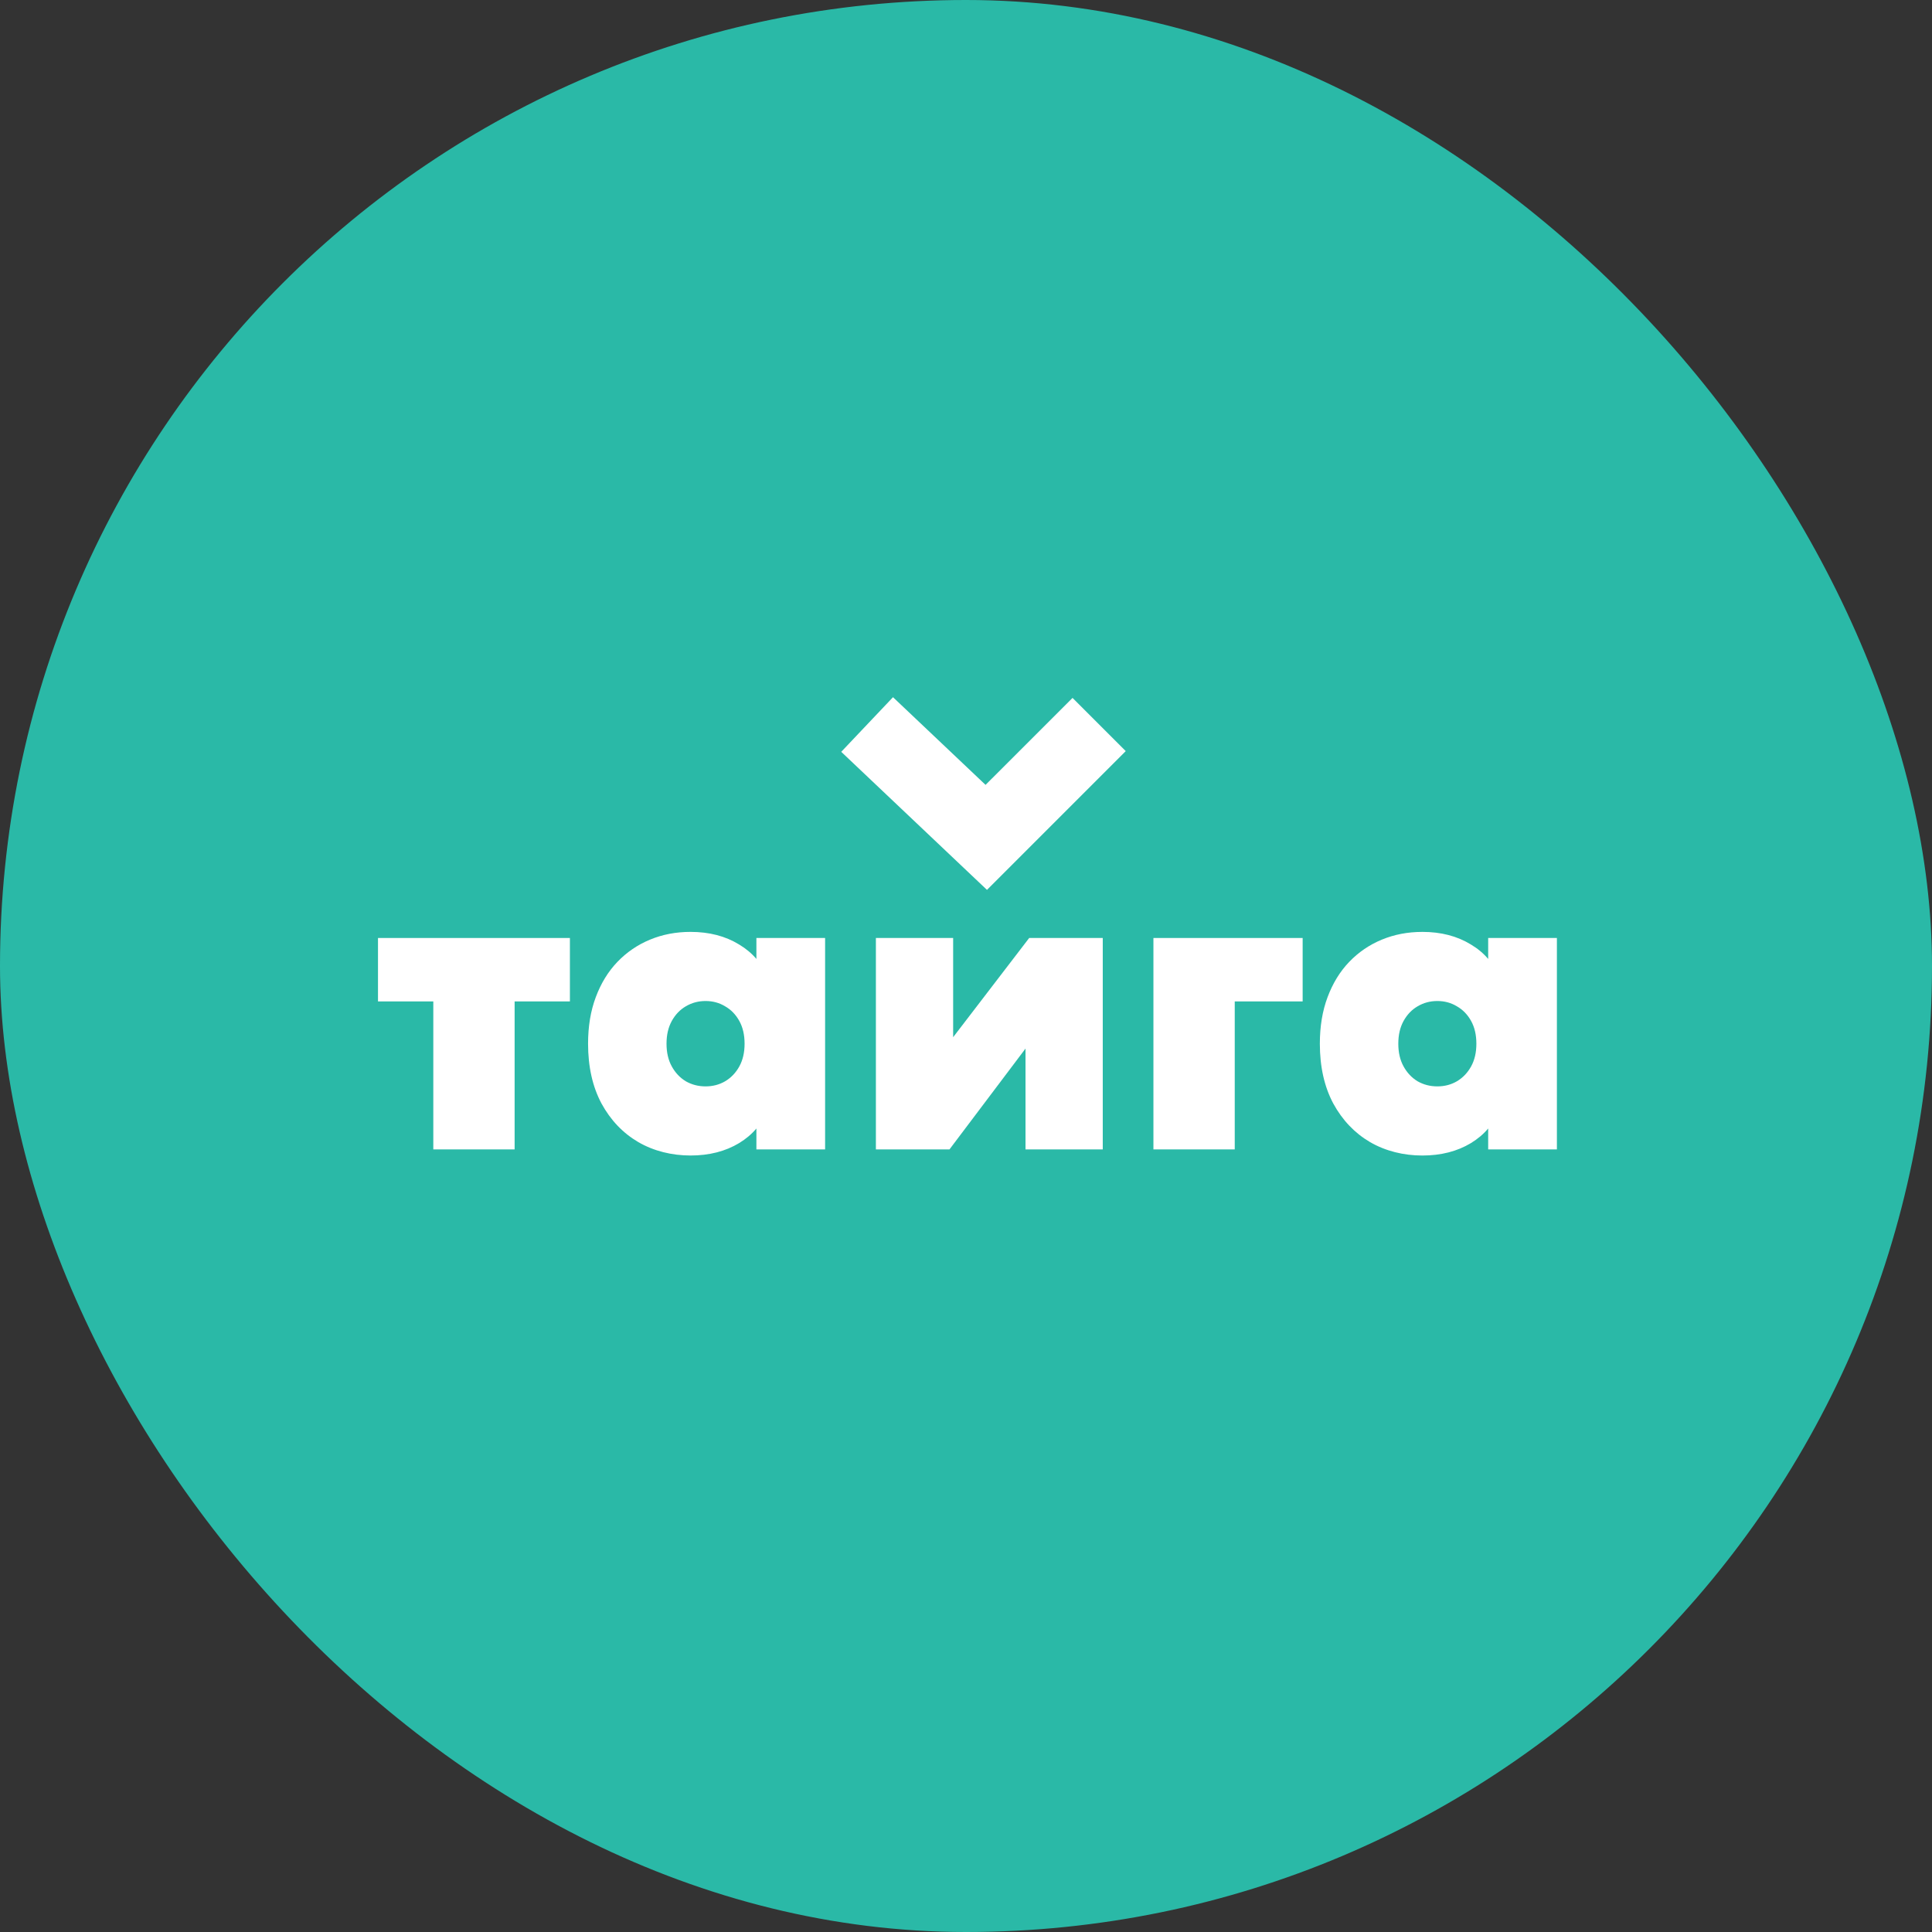 <svg xmlns="http://www.w3.org/2000/svg" version="1.1" xmlns:xlink="http://www.w3.org/1999/xlink" width="230" height="230"><rect width="100%" height="100%" fill="#333333" stroke="none"/><svg width="230" height="230" viewBox="0 0 230 230" fill="none" xmlns="http://www.w3.org/2000/svg">
<rect width="230" height="230" rx="115" fill="#2AB9A7"></rect>
<path fill-rule="evenodd" clip-rule="evenodd" d="M83.996 119.168C83.14 119.168 82.358 119.377 81.648 119.797C80.955 120.2 80.397 120.781 79.977 121.54C79.557 122.298 79.348 123.2 79.348 124.25C79.348 125.299 79.557 126.201 79.977 126.96C80.397 127.719 80.953 128.307 81.648 128.727C82.358 129.13 83.14 129.331 83.996 129.331C84.851 129.331 85.626 129.13 86.319 128.727C87.029 128.307 87.592 127.719 88.012 126.96C88.432 126.201 88.641 125.299 88.641 124.25C88.641 123.2 88.432 122.296 88.012 121.54C87.592 120.781 87.029 120.2 86.319 119.797C85.626 119.377 84.851 119.168 83.996 119.168ZM82.205 110.939C84.431 110.939 86.359 111.439 87.989 112.44C88.802 112.925 89.489 113.5 90.047 114.16V111.665H98.227V136.834H90.047V134.345C89.489 135.009 88.804 135.589 87.989 136.083C86.359 137.066 84.431 137.56 82.205 137.56C79.979 137.56 77.824 137.028 75.986 135.963C74.147 134.883 72.685 133.35 71.605 131.366C70.54 129.366 70.008 126.993 70.008 124.25C70.008 122.184 70.314 120.337 70.927 118.708C71.541 117.062 72.395 115.666 73.492 114.52C74.605 113.359 75.904 112.472 77.389 111.859C78.874 111.245 80.478 110.939 82.205 110.939Z" fill="white"></path>
<path fill-rule="evenodd" clip-rule="evenodd" d="M171.113 119.168C170.257 119.168 169.475 119.377 168.765 119.797C168.072 120.2 167.514 120.781 167.094 121.54C166.674 122.298 166.465 123.2 166.465 124.25C166.465 125.299 166.674 126.203 167.094 126.96C167.514 127.719 168.07 128.307 168.765 128.727C169.475 129.13 170.257 129.331 171.113 129.331C171.968 129.331 172.743 129.13 173.436 128.727C174.146 128.307 174.709 127.719 175.13 126.96C175.55 126.201 175.759 125.299 175.759 124.25C175.759 123.2 175.55 122.296 175.13 121.54C174.709 120.781 174.146 120.2 173.436 119.797C172.743 119.377 171.968 119.168 171.113 119.168ZM169.322 110.939C171.548 110.939 173.476 111.439 175.106 112.44C175.921 112.925 176.607 113.5 177.164 114.16V111.665H185.345V136.834H177.164V134.345C176.607 135.009 175.921 135.589 175.106 136.085C173.476 137.068 171.548 137.562 169.322 137.562C167.096 137.562 164.942 137.03 163.103 135.965C161.264 134.885 159.804 133.352 158.722 131.367C157.657 129.368 157.125 126.995 157.125 124.252C157.125 122.186 157.431 120.339 158.044 118.709C158.658 117.064 159.512 115.668 160.609 114.522C161.722 113.361 163.021 112.474 164.506 111.861C165.991 111.247 167.596 110.941 169.322 110.941V110.939Z" fill="white"></path>
<path d="M67.846 119.217H61.264V136.834H51.584V119.217H45V111.665H67.846V119.217Z" fill="white"></path>
<path d="M113.47 123.475L122.522 111.665H131.281V136.834H122.084V124.83L113.033 136.834H104.273V111.665H113.47V123.475Z" fill="white"></path>
<path d="M155.077 119.217H146.993V136.834H137.312V111.665H155.077V119.217Z" fill="white"></path>
<path d="M117.328 93.438L127.683 83.085L134.017 89.418L117.498 105.939L100.148 89.503L106.31 83L117.328 93.438Z" fill="white"></path>
</svg><style>@media (prefers-color-scheme: light) { :root { filter: none; } }
@media (prefers-color-scheme: dark) { :root { filter: none; } }
</style></svg>